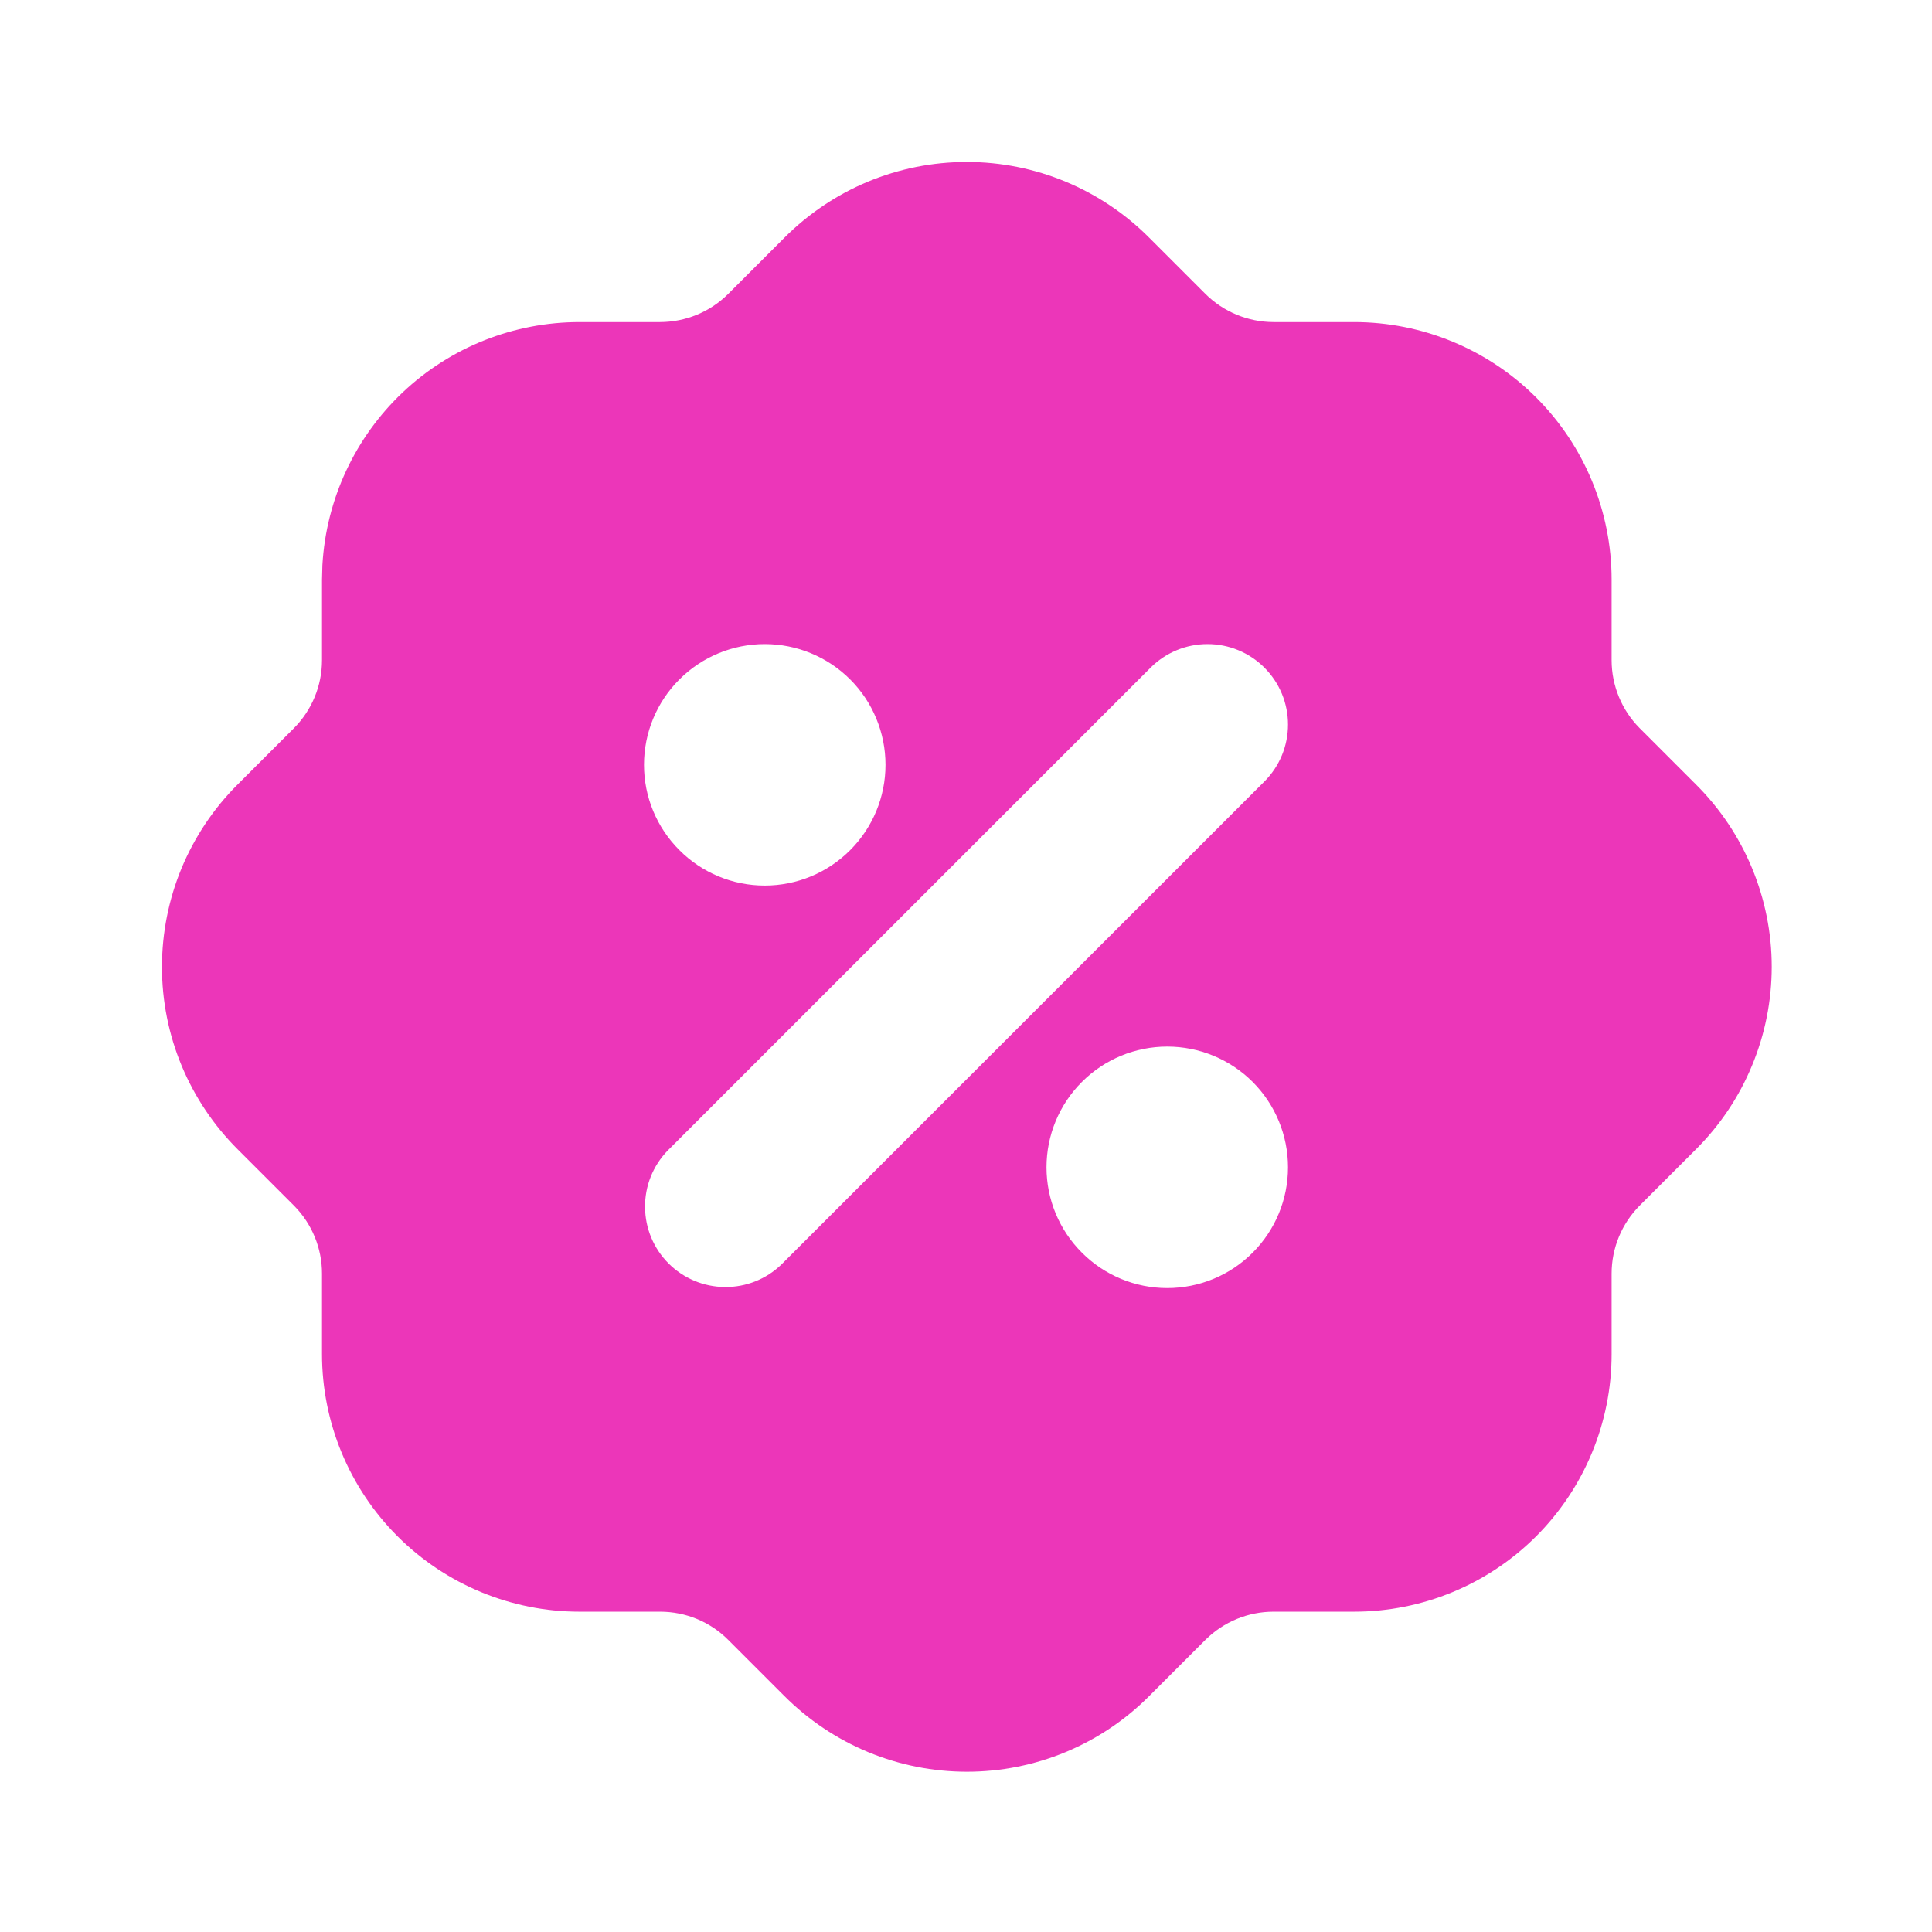 <svg width="24" height="24" viewBox="0 0 24 24" fill="none" xmlns="http://www.w3.org/2000/svg">
<path d="M12.01 2.012C12.862 2.012 13.678 2.352 14.277 2.954L14.975 3.652C15.2 3.875 15.504 4 15.82 4.001H16.82C17.669 4.001 18.483 4.338 19.083 4.938C19.683 5.538 20.02 6.352 20.02 7.201V8.201C20.02 8.517 20.146 8.821 20.367 9.044L21.065 9.742C21.364 10.039 21.601 10.392 21.763 10.781C21.925 11.171 22.009 11.588 22.009 12.009C22.009 12.431 21.926 12.848 21.764 13.237C21.603 13.627 21.366 13.98 21.067 14.278L20.369 14.976C20.146 15.2 20.02 15.504 20.02 15.821V16.821C20.02 17.669 19.683 18.483 19.083 19.084C18.483 19.684 17.669 20.021 16.82 20.021H15.82C15.505 20.021 15.202 20.146 14.977 20.368L14.279 21.066C13.982 21.365 13.629 21.602 13.24 21.764C12.85 21.926 12.433 22.009 12.012 22.009C11.59 22.009 11.173 21.926 10.784 21.765C10.394 21.603 10.041 21.366 9.743 21.068L9.045 20.37C8.821 20.146 8.517 20.021 8.2 20.021H7.2C6.352 20.021 5.538 19.684 4.938 19.084C4.337 18.483 4 17.669 4 16.821V15.821C4 15.505 3.875 15.202 3.653 14.978L2.955 14.28C2.656 13.982 2.419 13.629 2.257 13.24C2.095 12.851 2.012 12.434 2.012 12.012C2.012 11.591 2.095 11.173 2.256 10.784C2.418 10.395 2.655 10.041 2.953 9.744L3.651 9.046C3.875 8.821 4 8.517 4 8.201V7.201L4.005 7.019C4.052 6.203 4.409 5.436 5.003 4.874C5.597 4.313 6.383 4.001 7.2 4.001H8.2C8.516 4 8.819 3.876 9.043 3.654L9.741 2.956C10.039 2.657 10.392 2.419 10.781 2.257C11.171 2.095 11.588 2.012 12.01 2.012ZM14.5 13.001C14.102 13.001 13.721 13.159 13.44 13.44C13.158 13.721 13 14.103 13 14.501C13 14.899 13.158 15.28 13.44 15.561C13.721 15.843 14.102 16.001 14.5 16.001C14.898 16.001 15.28 15.843 15.561 15.561C15.842 15.28 16 14.899 16 14.501C16 14.103 15.842 13.721 15.561 13.44C15.28 13.159 14.898 13.001 14.5 13.001ZM15.707 8.294C15.52 8.106 15.265 8.001 15 8.001C14.735 8.001 14.481 8.106 14.293 8.294L8.293 14.294C8.111 14.482 8.01 14.735 8.013 14.997C8.015 15.259 8.12 15.51 8.305 15.695C8.491 15.881 8.742 15.986 9.004 15.988C9.266 15.991 9.519 15.89 9.707 15.708L15.707 9.708C15.895 9.52 16 9.266 16 9.001C16 8.736 15.895 8.481 15.707 8.294ZM9.5 8.001C9.102 8.001 8.721 8.159 8.44 8.44C8.158 8.721 8 9.103 8 9.501C8 9.899 8.158 10.28 8.44 10.561C8.721 10.843 9.102 11.001 9.5 11.001C9.898 11.001 10.28 10.843 10.561 10.561C10.842 10.28 11 9.899 11 9.501C11 9.103 10.842 8.721 10.561 8.44C10.28 8.159 9.898 8.001 9.5 8.001Z" fill="#EC36B9"/>
</svg>
